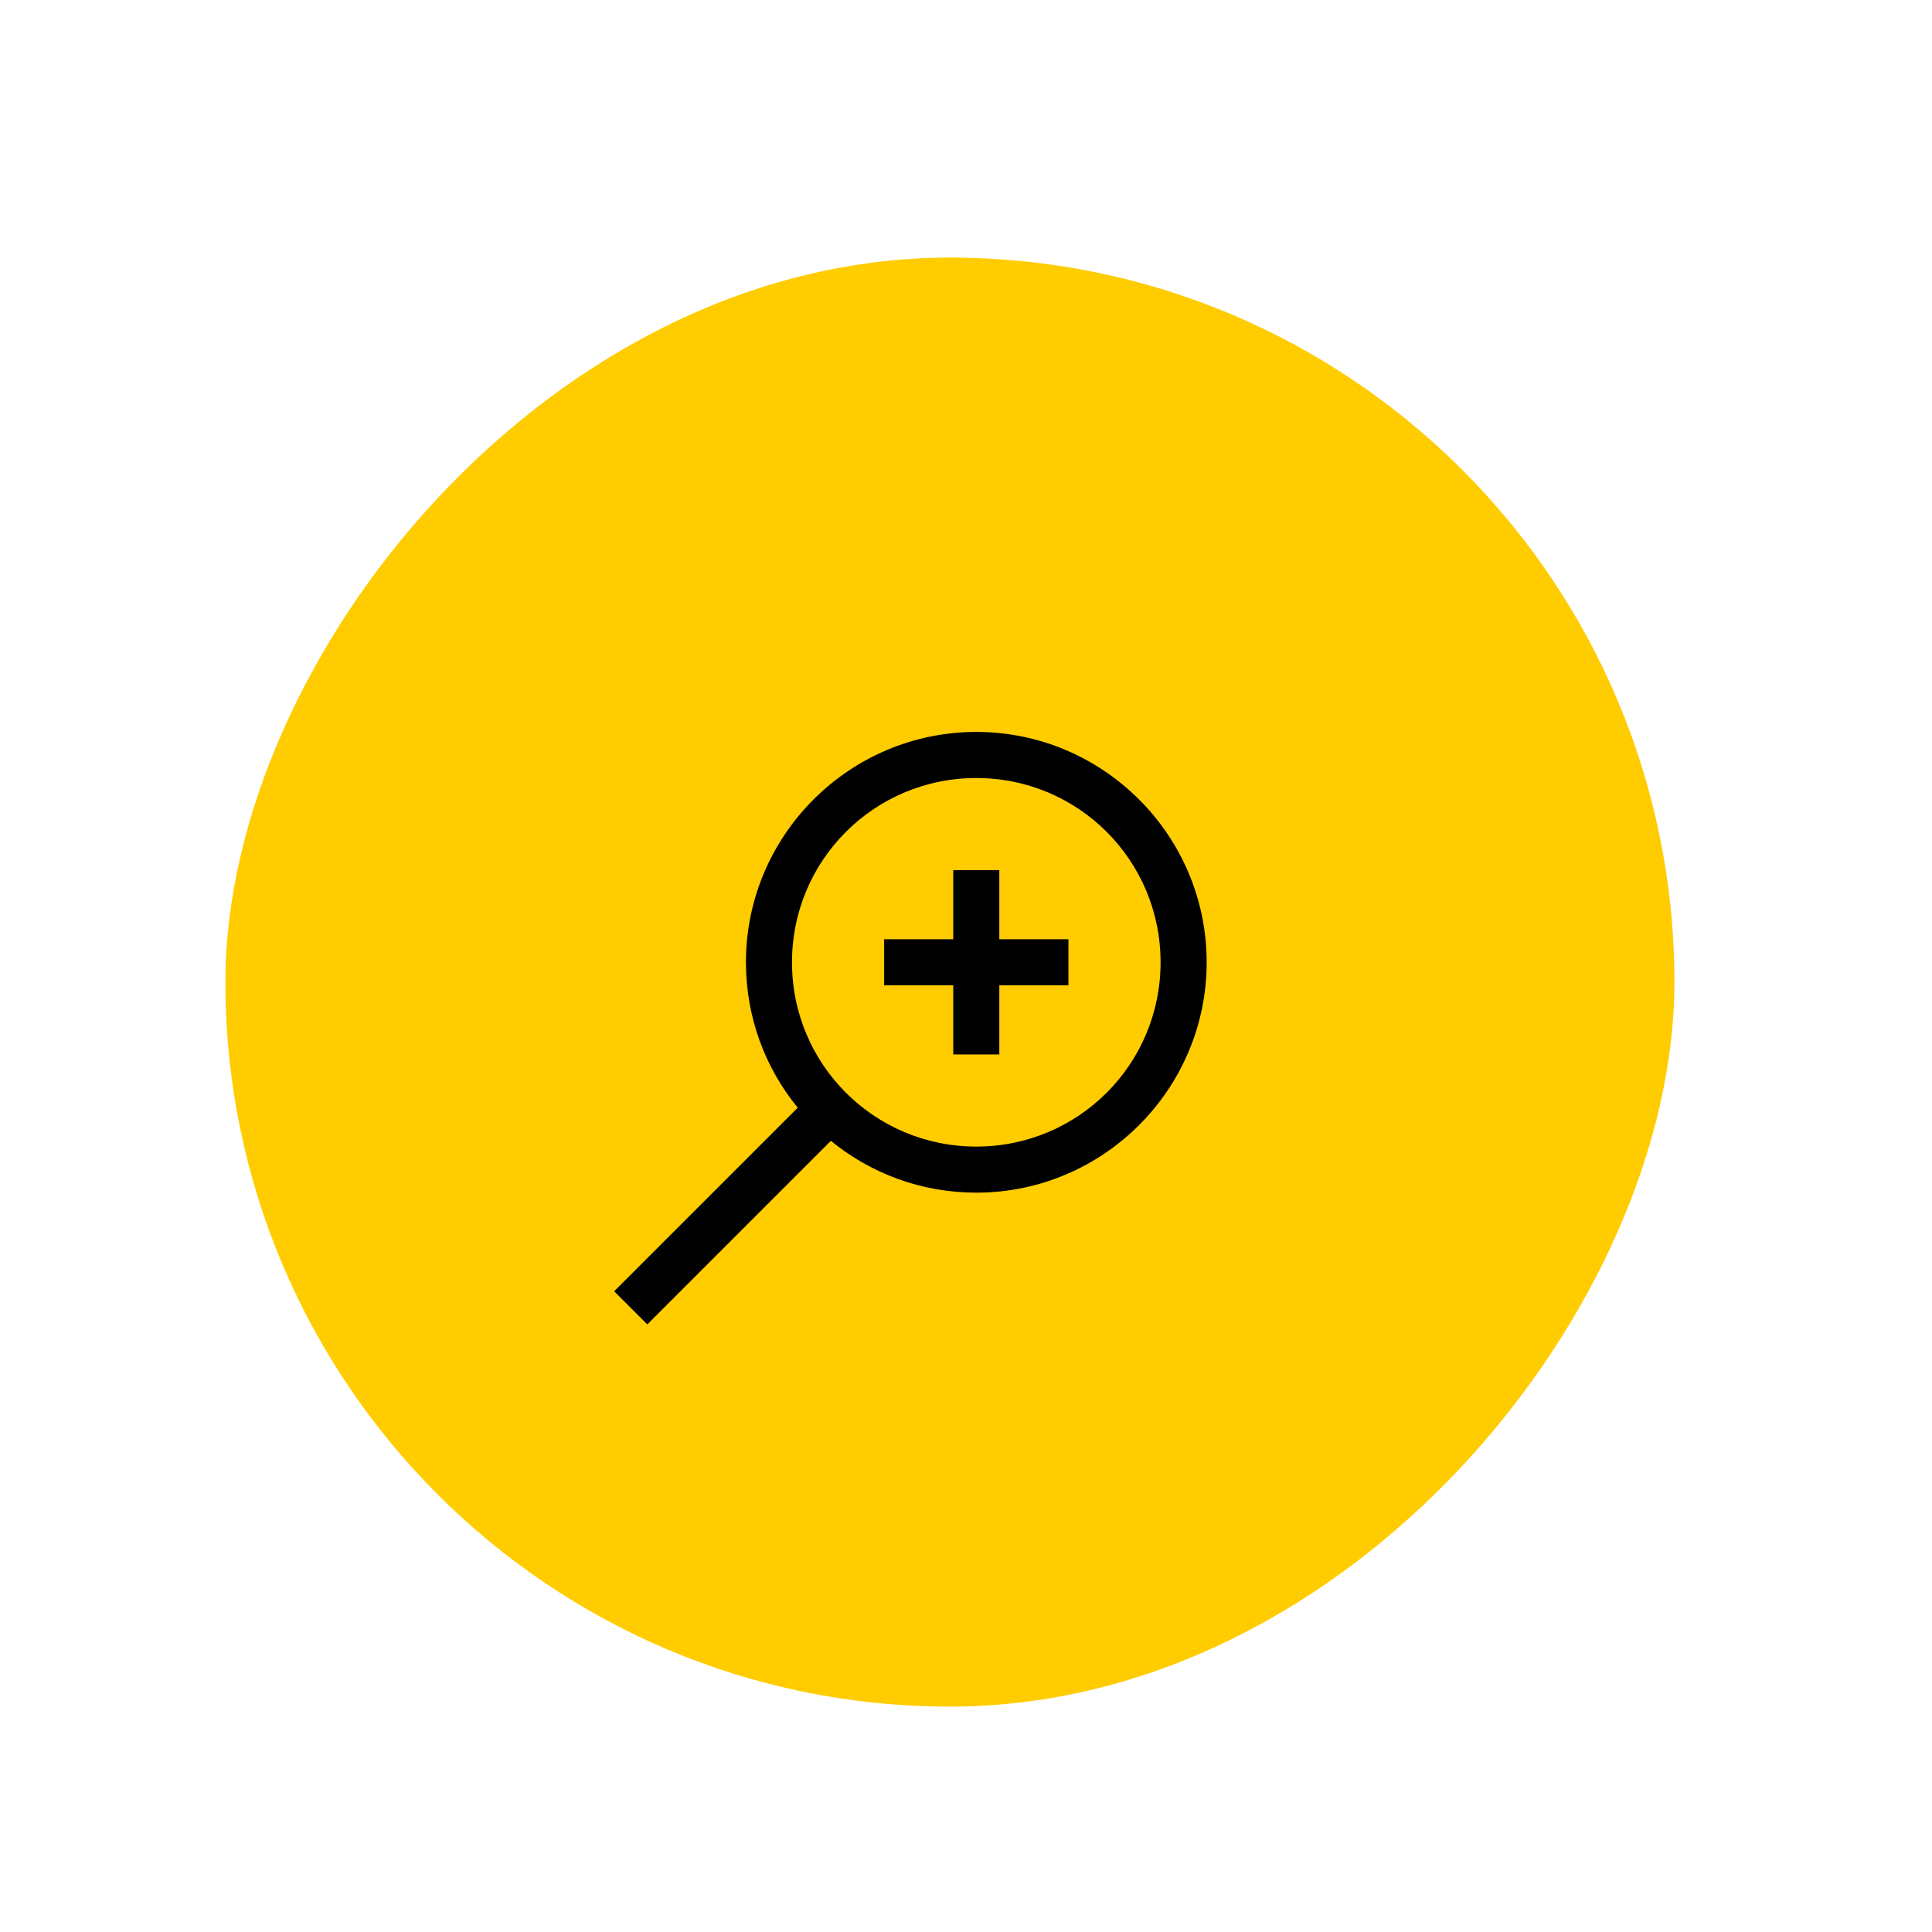 <svg width="60" height="60" viewBox="0 0 60 60" fill="none" xmlns="http://www.w3.org/2000/svg">
<rect width="45" height="45" rx="22.5" transform="matrix(-1 0 0 1 52 8)" fill="#FFCC00"/>
<path d="M30.32 22.731C26.377 22.731 23.166 25.942 23.166 29.885C23.166 31.598 23.766 33.169 24.775 34.401L19.074 40.102L20.103 41.13L25.804 35.429C27.036 36.438 28.607 37.039 30.32 37.039C34.263 37.039 37.474 33.828 37.474 29.885C37.474 25.942 34.263 22.731 30.32 22.731ZM30.32 24.162C33.489 24.162 36.043 26.716 36.043 29.885C36.043 33.054 33.489 35.608 30.32 35.608C27.151 35.608 24.596 33.054 24.596 29.885C24.596 26.716 27.151 24.162 30.32 24.162ZM29.604 27.023V29.169H27.458V30.6H29.604V32.747H31.035V30.6H33.181V29.169H31.035V27.023H29.604Z" fill="black"/>
</svg>
